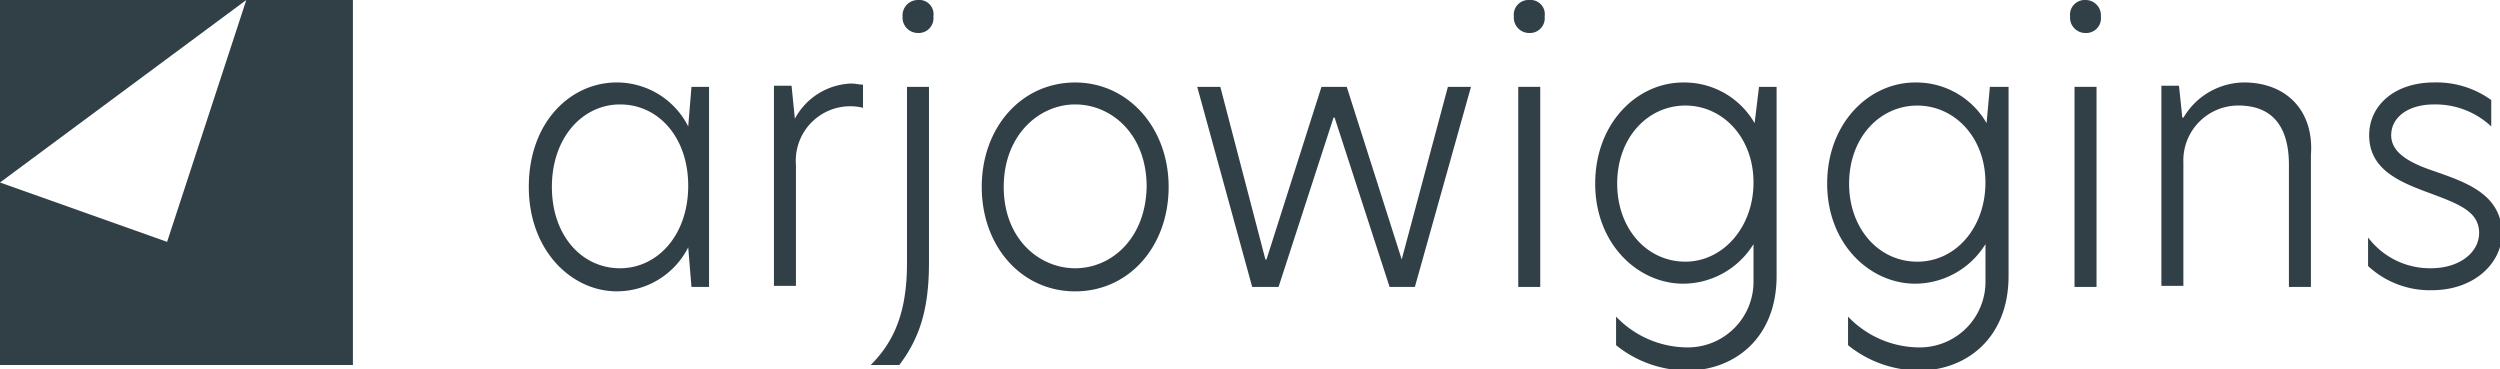 <?xml version="1.0" encoding="UTF-8"?>
<svg xmlns="http://www.w3.org/2000/svg" xmlns:xlink="http://www.w3.org/1999/xlink" id="Group_52" data-name="Group 52" width="215.18" height="31.794" viewBox="0 0 215.18 31.794">
  <defs>
    <clipPath id="clip-path">
      <path id="Path_13747" data-name="Path 13747" d="M0,0H215.18V31.794H0Z"></path>
    </clipPath>
  </defs>
  <g id="Group_51" data-name="Group 51" transform="translate(0 0)">
    <g id="Group_46" data-name="Group 46" clip-path="url(#clip-path)">
      <path id="Path_13746" data-name="Path 13746" d="M55.954,23.492c-3.312,0-5.867-2.839-5.867-7,0-4.258,2.65-7.1,5.867-7.1,3.312,0,5.867,2.839,5.867,7,0,4.258-2.65,7.1-5.867,7.1m5.867-12.207A6.887,6.887,0,0,0,55.67,7.5c-3.974,0-7.57,3.407-7.57,8.989,0,5.488,3.69,8.989,7.57,8.989a6.887,6.887,0,0,0,6.151-3.785L62.1,25.1h1.514V7.879H62.1ZM71,10.623l-.284-2.839H69.2V25.006h1.893V14.6a4.687,4.687,0,0,1,5.772-4.921V7.689c-.284,0-.662-.095-1.041-.095A5.73,5.73,0,0,0,71,10.623" transform="translate(-2.585 -0.403)" fill="#313f47"></path>
    </g>
    <g id="Group_47" data-name="Group 47" clip-path="url(#clip-path)">
      <path id="Path_13748" data-name="Path 13748" d="M82.323,22.616c0,4.164-1.041,6.718-3.123,8.8h2.46c1.8-2.366,2.555-4.921,2.555-8.8V7.475H82.323v15.14ZM83.269,0a1.319,1.319,0,0,0-1.325,1.419,1.319,1.319,0,0,0,1.325,1.419,1.269,1.269,0,0,0,1.325-1.419A1.226,1.226,0,0,0,83.269,0M96.8,23.089c-3.123,0-6.151-2.555-6.151-7s3.028-7.1,6.151-7.1,6.151,2.555,6.151,7.1c-.095,4.447-3.028,7-6.151,7M96.8,7.1c-4.637,0-8.043,3.88-8.043,8.989s3.407,8.989,8.043,8.989,8.043-3.88,8.043-8.989S101.343,7.1,96.8,7.1" transform="translate(-4.256)" fill="#313f47"></path>
    </g>
    <path id="Path_13750" data-name="Path 13750" d="M126.5,22.756,121.769,7.9h-2.176l-4.731,14.856h-.095L110.887,7.9H108.9l4.731,17.222H115.9l4.731-14.572h.095l4.731,14.572h2.176L132.462,7.9h-1.987Z" transform="translate(-5.852 -0.425)" fill="#313f47"></path>
    <g id="Group_48" data-name="Group 48" clip-path="url(#clip-path)">
      <path id="Path_13751" data-name="Path 13751" d="M139.025,0A1.269,1.269,0,0,0,137.7,1.419a1.319,1.319,0,0,0,1.325,1.419,1.269,1.269,0,0,0,1.325-1.419A1.226,1.226,0,0,0,139.025,0" transform="translate(-7.4)" fill="#313f47"></path>
    </g>
    <path id="Path_13753" data-name="Path 13753" d="M138.1,7.9h1.893V25.122H138.1Z" transform="translate(-7.421 -0.425)" fill="#313f47"></path>
    <g id="Group_49" data-name="Group 49" clip-path="url(#clip-path)">
      <path id="Path_13754" data-name="Path 13754" d="M152.859,22.521c-3.312,0-5.867-2.839-5.867-6.718,0-3.974,2.65-6.718,5.867-6.718s5.867,2.744,5.867,6.624-2.65,6.813-5.867,6.813M158.821,10.6a6.972,6.972,0,0,0-6.151-3.5c-3.974,0-7.57,3.5-7.57,8.706s3.69,8.611,7.57,8.611a7.135,7.135,0,0,0,6.056-3.407V24.13a5.653,5.653,0,0,1-5.678,5.772,8.528,8.528,0,0,1-6.151-2.65v2.46a9.766,9.766,0,0,0,6.151,2.176c3.88,0,7.665-2.65,7.665-8.138V7.475H159.2l-.378,3.123Zm14,11.923c-3.312,0-5.867-2.839-5.867-6.718,0-3.974,2.65-6.718,5.867-6.718s5.867,2.744,5.867,6.624-2.555,6.813-5.867,6.813M178.787,10.6a6.972,6.972,0,0,0-6.151-3.5c-3.974,0-7.57,3.5-7.57,8.706s3.69,8.611,7.57,8.611a7.135,7.135,0,0,0,6.056-3.407V24.13a5.653,5.653,0,0,1-5.678,5.772,8.528,8.528,0,0,1-6.151-2.65v2.46a9.766,9.766,0,0,0,6.151,2.176c3.88,0,7.665-2.65,7.665-8.138V7.475h-1.609l-.284,3.123ZM187.3,0a1.269,1.269,0,0,0-1.325,1.419A1.319,1.319,0,0,0,187.3,2.839a1.269,1.269,0,0,0,1.325-1.419A1.319,1.319,0,0,0,187.3,0" transform="translate(-7.798)" fill="#313f47"></path>
    </g>
    <path id="Path_13756" data-name="Path 13756" d="M188.7,7.9h1.893V25.122H188.7Z" transform="translate(-10.141 -0.425)" fill="#313f47"></path>
    <g id="Group_50" data-name="Group 50" clip-path="url(#clip-path)">
      <path id="Path_13757" data-name="Path 13757" d="M203.7,7.5a6.124,6.124,0,0,0-5.2,3.028H198.4l-.284-2.744H196.6V25.006h1.893v-10.6a4.731,4.731,0,0,1,4.731-4.921c2.839,0,4.353,1.7,4.353,5.11V25.1h1.893V13.745C209.753,9.96,207.387,7.5,203.7,7.5m16.465,7.665c-1.987-.662-3.785-1.514-3.785-3.123,0-1.514,1.419-2.65,3.69-2.65a7.021,7.021,0,0,1,4.921,1.893V9.014A8.019,8.019,0,0,0,220.067,7.5c-3.407,0-5.583,1.987-5.583,4.542,0,3.028,2.744,4.069,5.3,5.015s4.164,1.609,4.164,3.407c0,1.609-1.609,3.028-4.164,3.028a6.671,6.671,0,0,1-5.394-2.65V23.3a7.8,7.8,0,0,0,5.488,2.082c3.6,0,6.056-2.271,6.056-5.015-.189-3.123-2.744-4.164-5.772-5.2" transform="translate(-10.565 -0.403)" fill="#313f47"></path>
    </g>
    <path id="Path_13759" data-name="Path 13759" d="M0,0V15.708L21.2,0ZM21.2,0,14.383,20.818,0,15.708V31.416H30.375V0Z" fill="#313f47"></path>
  </g>
</svg>
